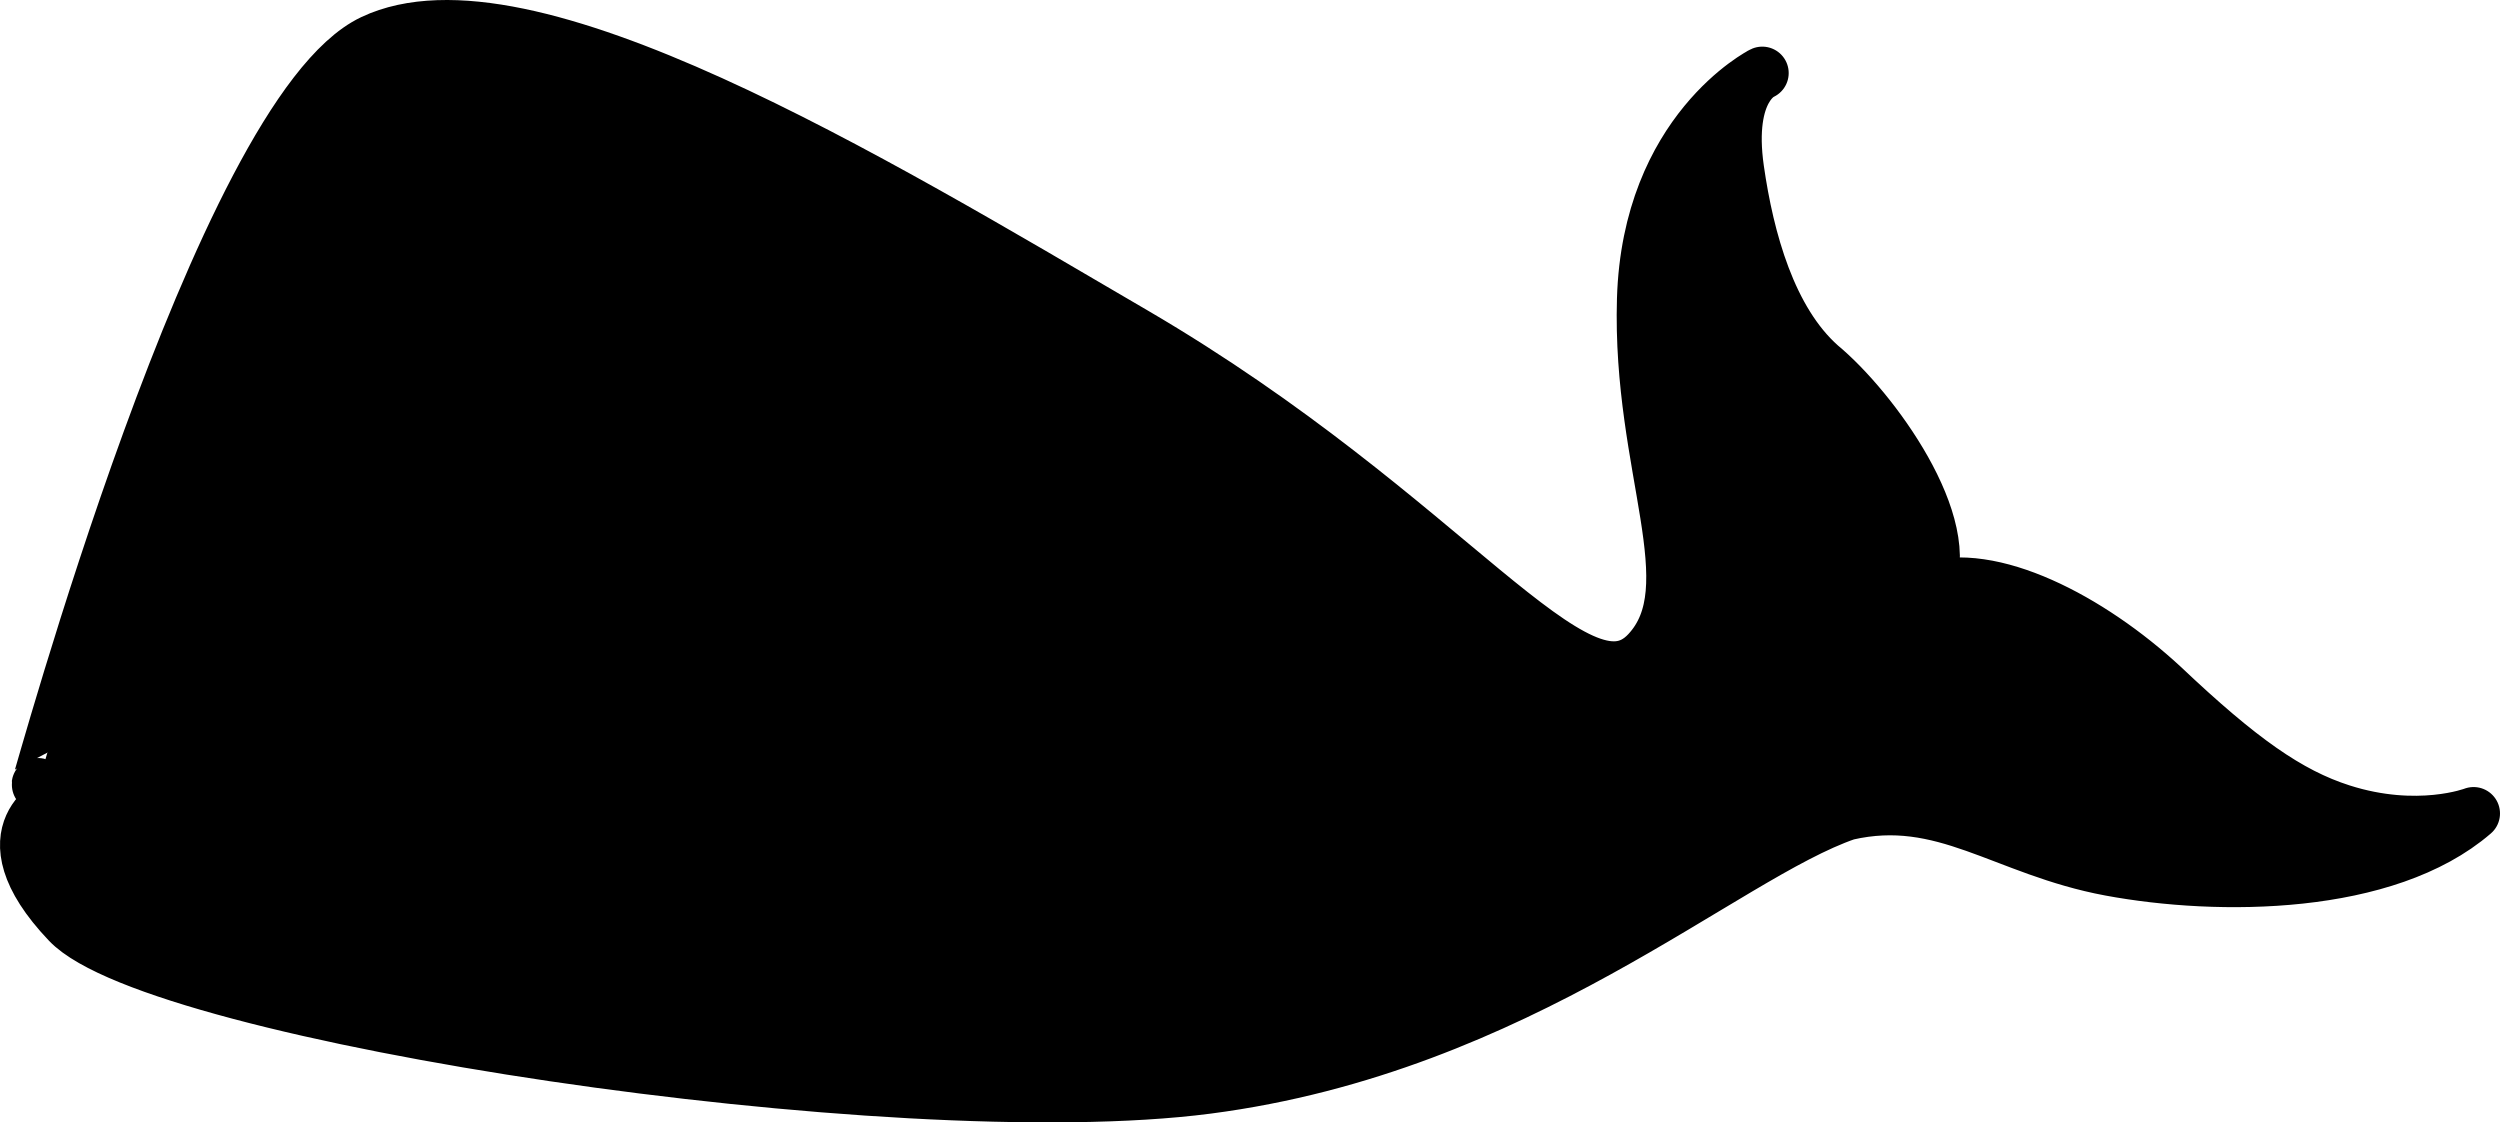 <?xml version="1.0"?><svg width="709.64" height="318.595" xmlns="http://www.w3.org/2000/svg">

 <g>
  <title>Layer 1</title>
  <g id="layer1">
   <path fill="#000000" fill-rule="evenodd" stroke="#000000" stroke-width="15" stroke-linecap="round" stroke-linejoin="round" marker-start="none" stroke-miterlimit="4" id="path2491" d="m467.67,185.146c17.36,-18.575 -2.617,-52.275 -1.19,-100.233c1.424,-47.863 33.75,-64.176 33.75,-64.176c0,0 -10.328,4.037 -6.982,27.381c2.837,19.798 9.131,42.819 23.505,55.578c14.785,12.227 39.116,45.619 30.141,63.456c18.093,-6.142 46.272,8.398 67.087,27.672c21.72,20.557 35.629,30.453 50.69,35.267c21.622,6.912 37.469,0.816 37.469,0.816c-24.747,21.36 -72.188,21.674 -103.153,15.92c-30.293,-5.63 -47.194,-22.113 -74.751,-15.8c-34.974,11.952 -92.855,66.093 -181.524,77.64c-88.669,11.546 -298.262,-20.392 -323.396,-46.825c-25.134,-26.432 -2.098,-35.331 -3.751,-34.14c-0.224,-0.237 6.034,5.976 133.221,37.494c-22.816,-3.666 -138.201,-40.992 -137.986,-42.525c0.322,0.109 51.894,-190.667 94.965,-211.04c43.07,-20.372 140.966,38.962 216.251,82.988c89.276,52.208 125.839,111.728 145.654,90.527z"/>
   <path fill="#000000" stroke="#000000" stroke-width="15" stroke-linecap="round" stroke-linejoin="round" stroke-miterlimit="4" d="m200.406,233.783a11.657,9.82 0 1 1 -23.314,0a11.657,9.82 0 1 1 23.314,0z" id="path3894"/>
  </g>
 </g>
</svg>